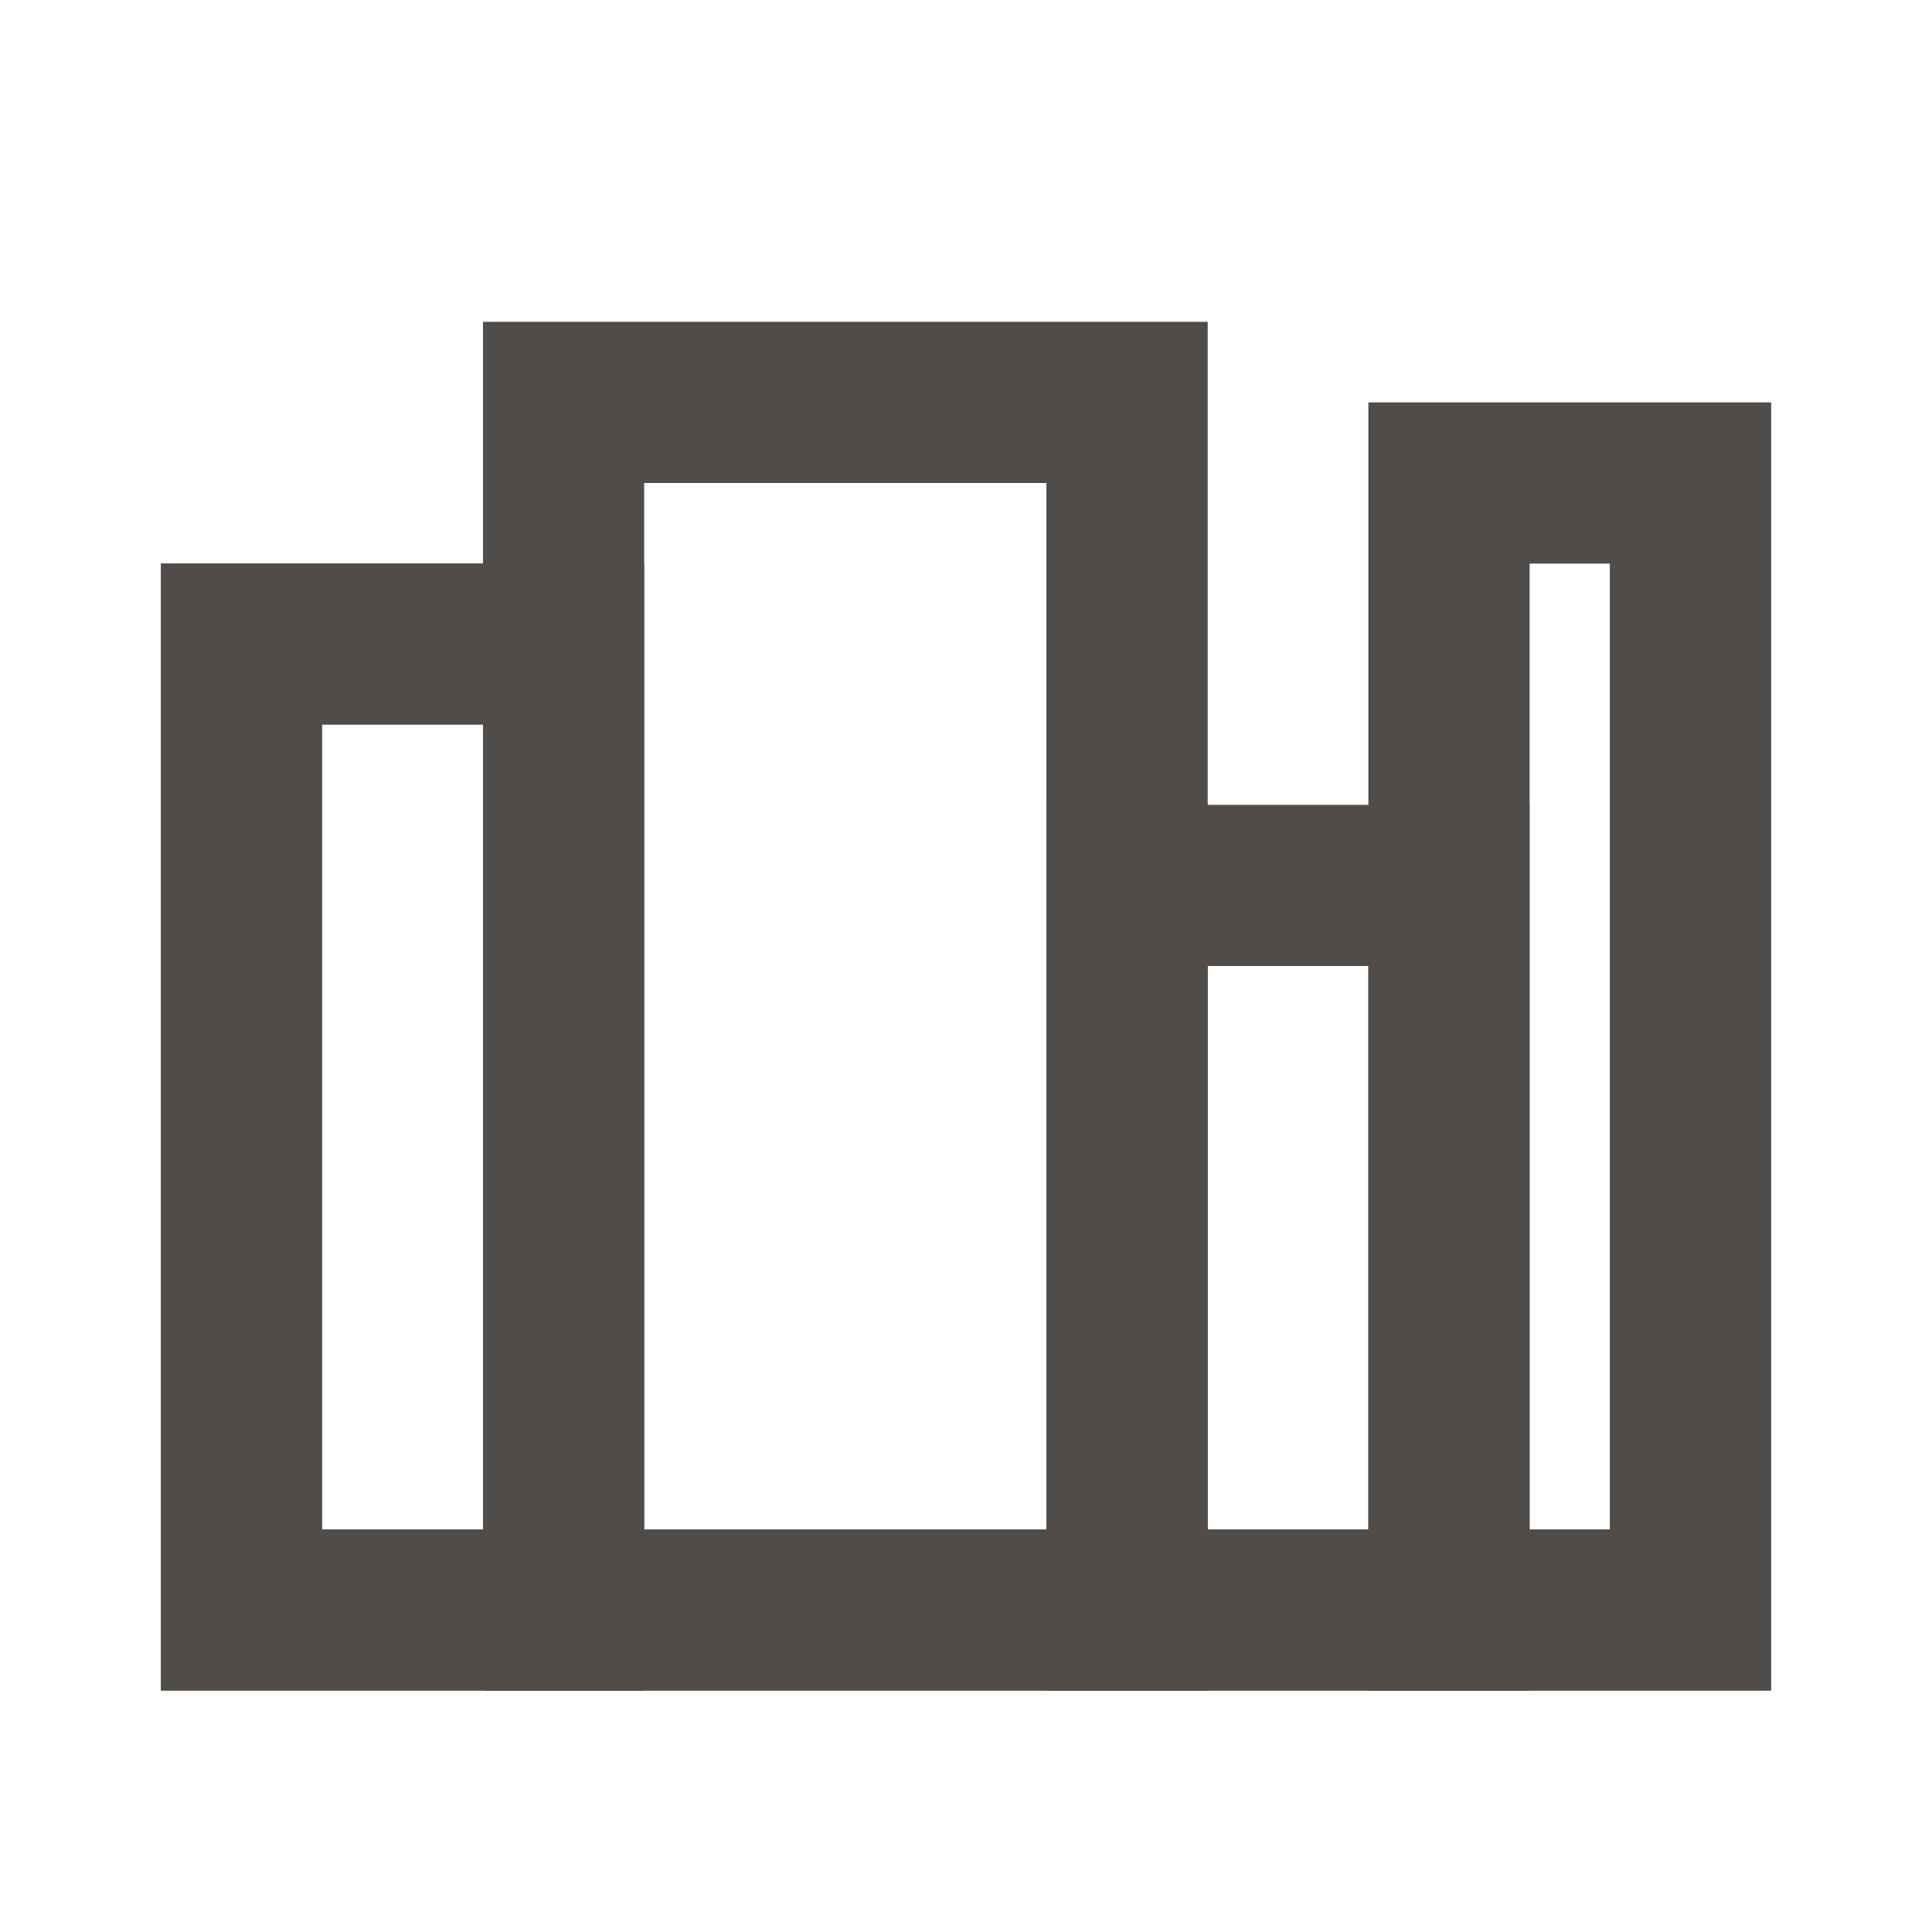 <svg width="24" height="24" viewBox="0 0 24 24" fill="none" xmlns="http://www.w3.org/2000/svg">
<rect x="3" y="8" width="4" height="12" stroke="#4E4E4E" stroke-width="2"/>
<rect x="3" y="8" width="4" height="12" stroke="#504C49" stroke-width="2"/>
<rect x="7" y="5" width="7" height="15" stroke="#4E4E4E" stroke-width="2"/>
<rect x="7" y="5" width="7" height="15" stroke="#504C49" stroke-width="2"/>
<rect x="14" y="11" width="4" height="9" stroke="#4E4E4E" stroke-width="2"/>
<rect x="14" y="11" width="4" height="9" stroke="#504C49" stroke-width="2"/>
<rect x="18" y="6" width="3" height="14" stroke="#4E4E4E" stroke-width="2"/>
<rect x="18" y="6" width="3" height="14" stroke="#504C49" stroke-width="2"/>
</svg>
